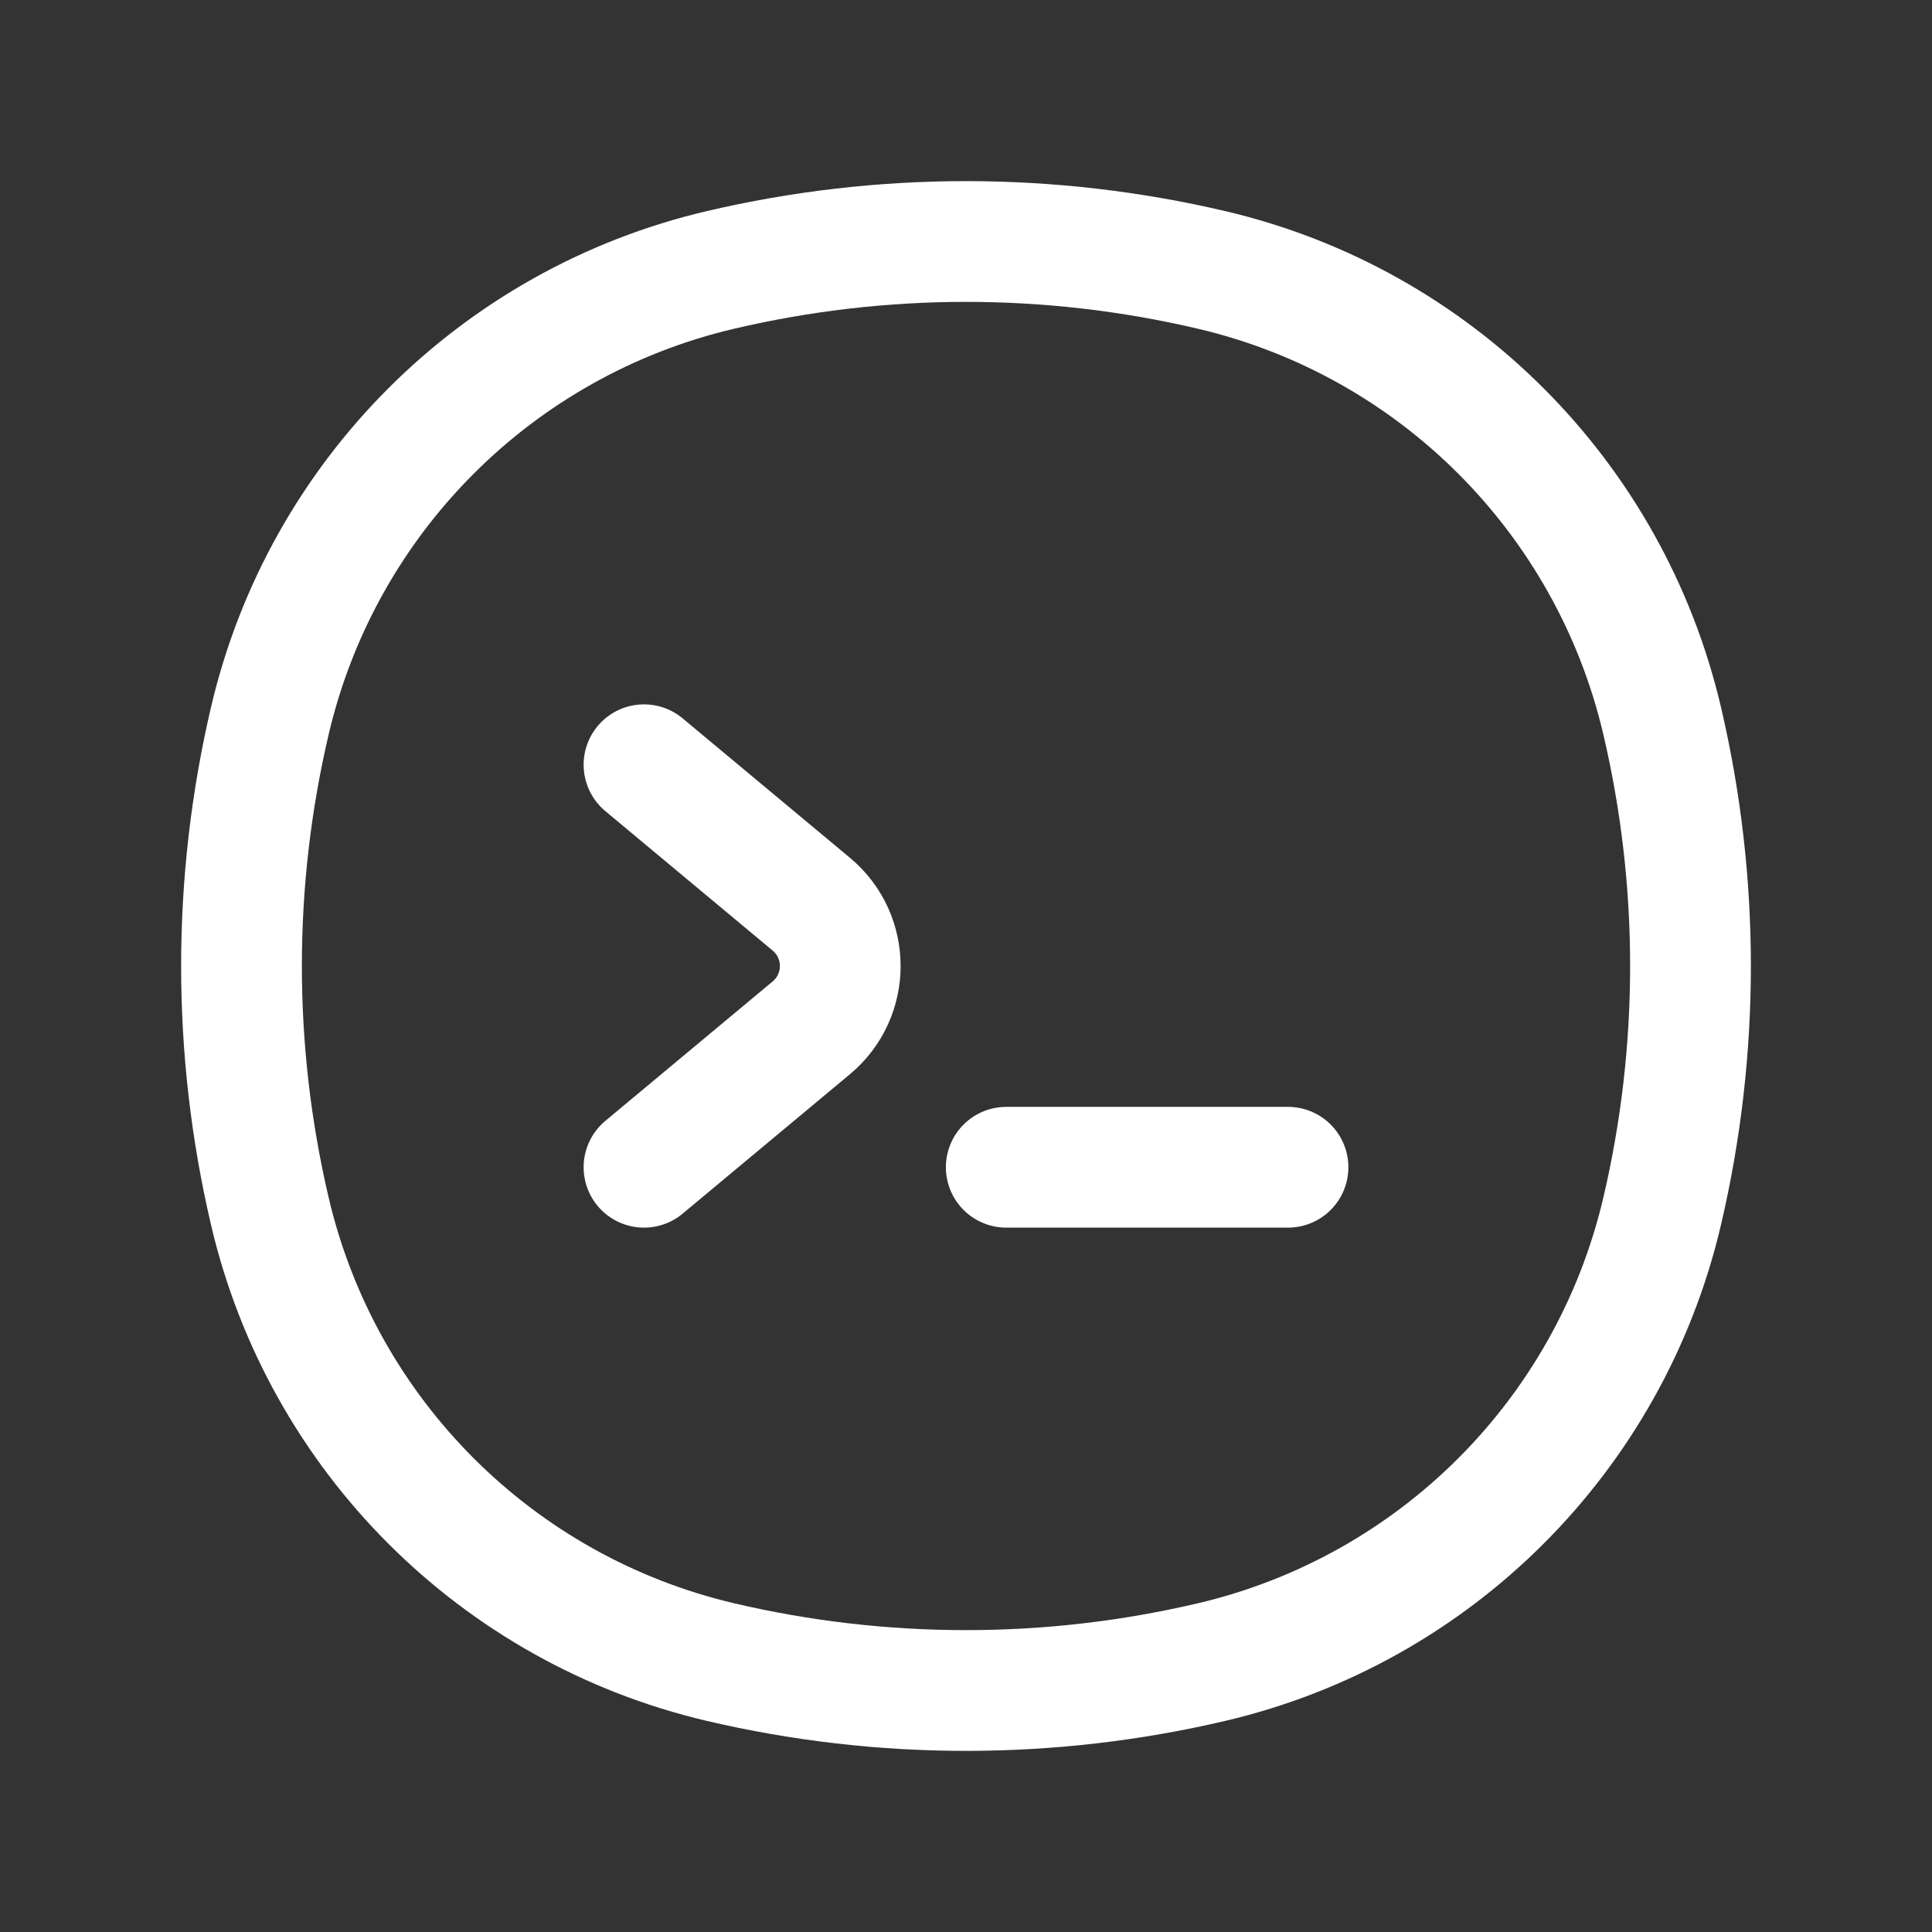 <svg width="30" height="30" viewBox="0 0 30 30" fill="none" xmlns="http://www.w3.org/2000/svg">
<rect x="0" y="0" width="30" height="30" fill="#333333" stroke="none"/>
<path d="M4.191 11.188C5.005 7.716 7.716 5.005 11.188 4.191C13.695 3.603 16.305 3.603 18.812 4.191C22.284 5.005 24.994 7.716 25.809 11.188C26.397 13.695 26.397 16.305 25.809 18.812C24.994 22.284 22.284 24.994 18.812 25.809C16.305 26.397 13.695 26.397 11.188 25.809C7.716 24.994 5.005 22.284 4.191 18.812C3.603 16.305 3.603 13.695 4.191 11.188Z" stroke="white" stroke-width="1.875"/>
<path d="M10 11.875L12.598 14.04C13.197 14.54 13.197 15.46 12.598 15.96L10 18.125" stroke="white" stroke-width="1.875" stroke-linecap="round" stroke-linejoin="round"/>
<path d="M15.625 18.125H20" stroke="white" stroke-width="1.875" stroke-linecap="round"/>
</svg>
